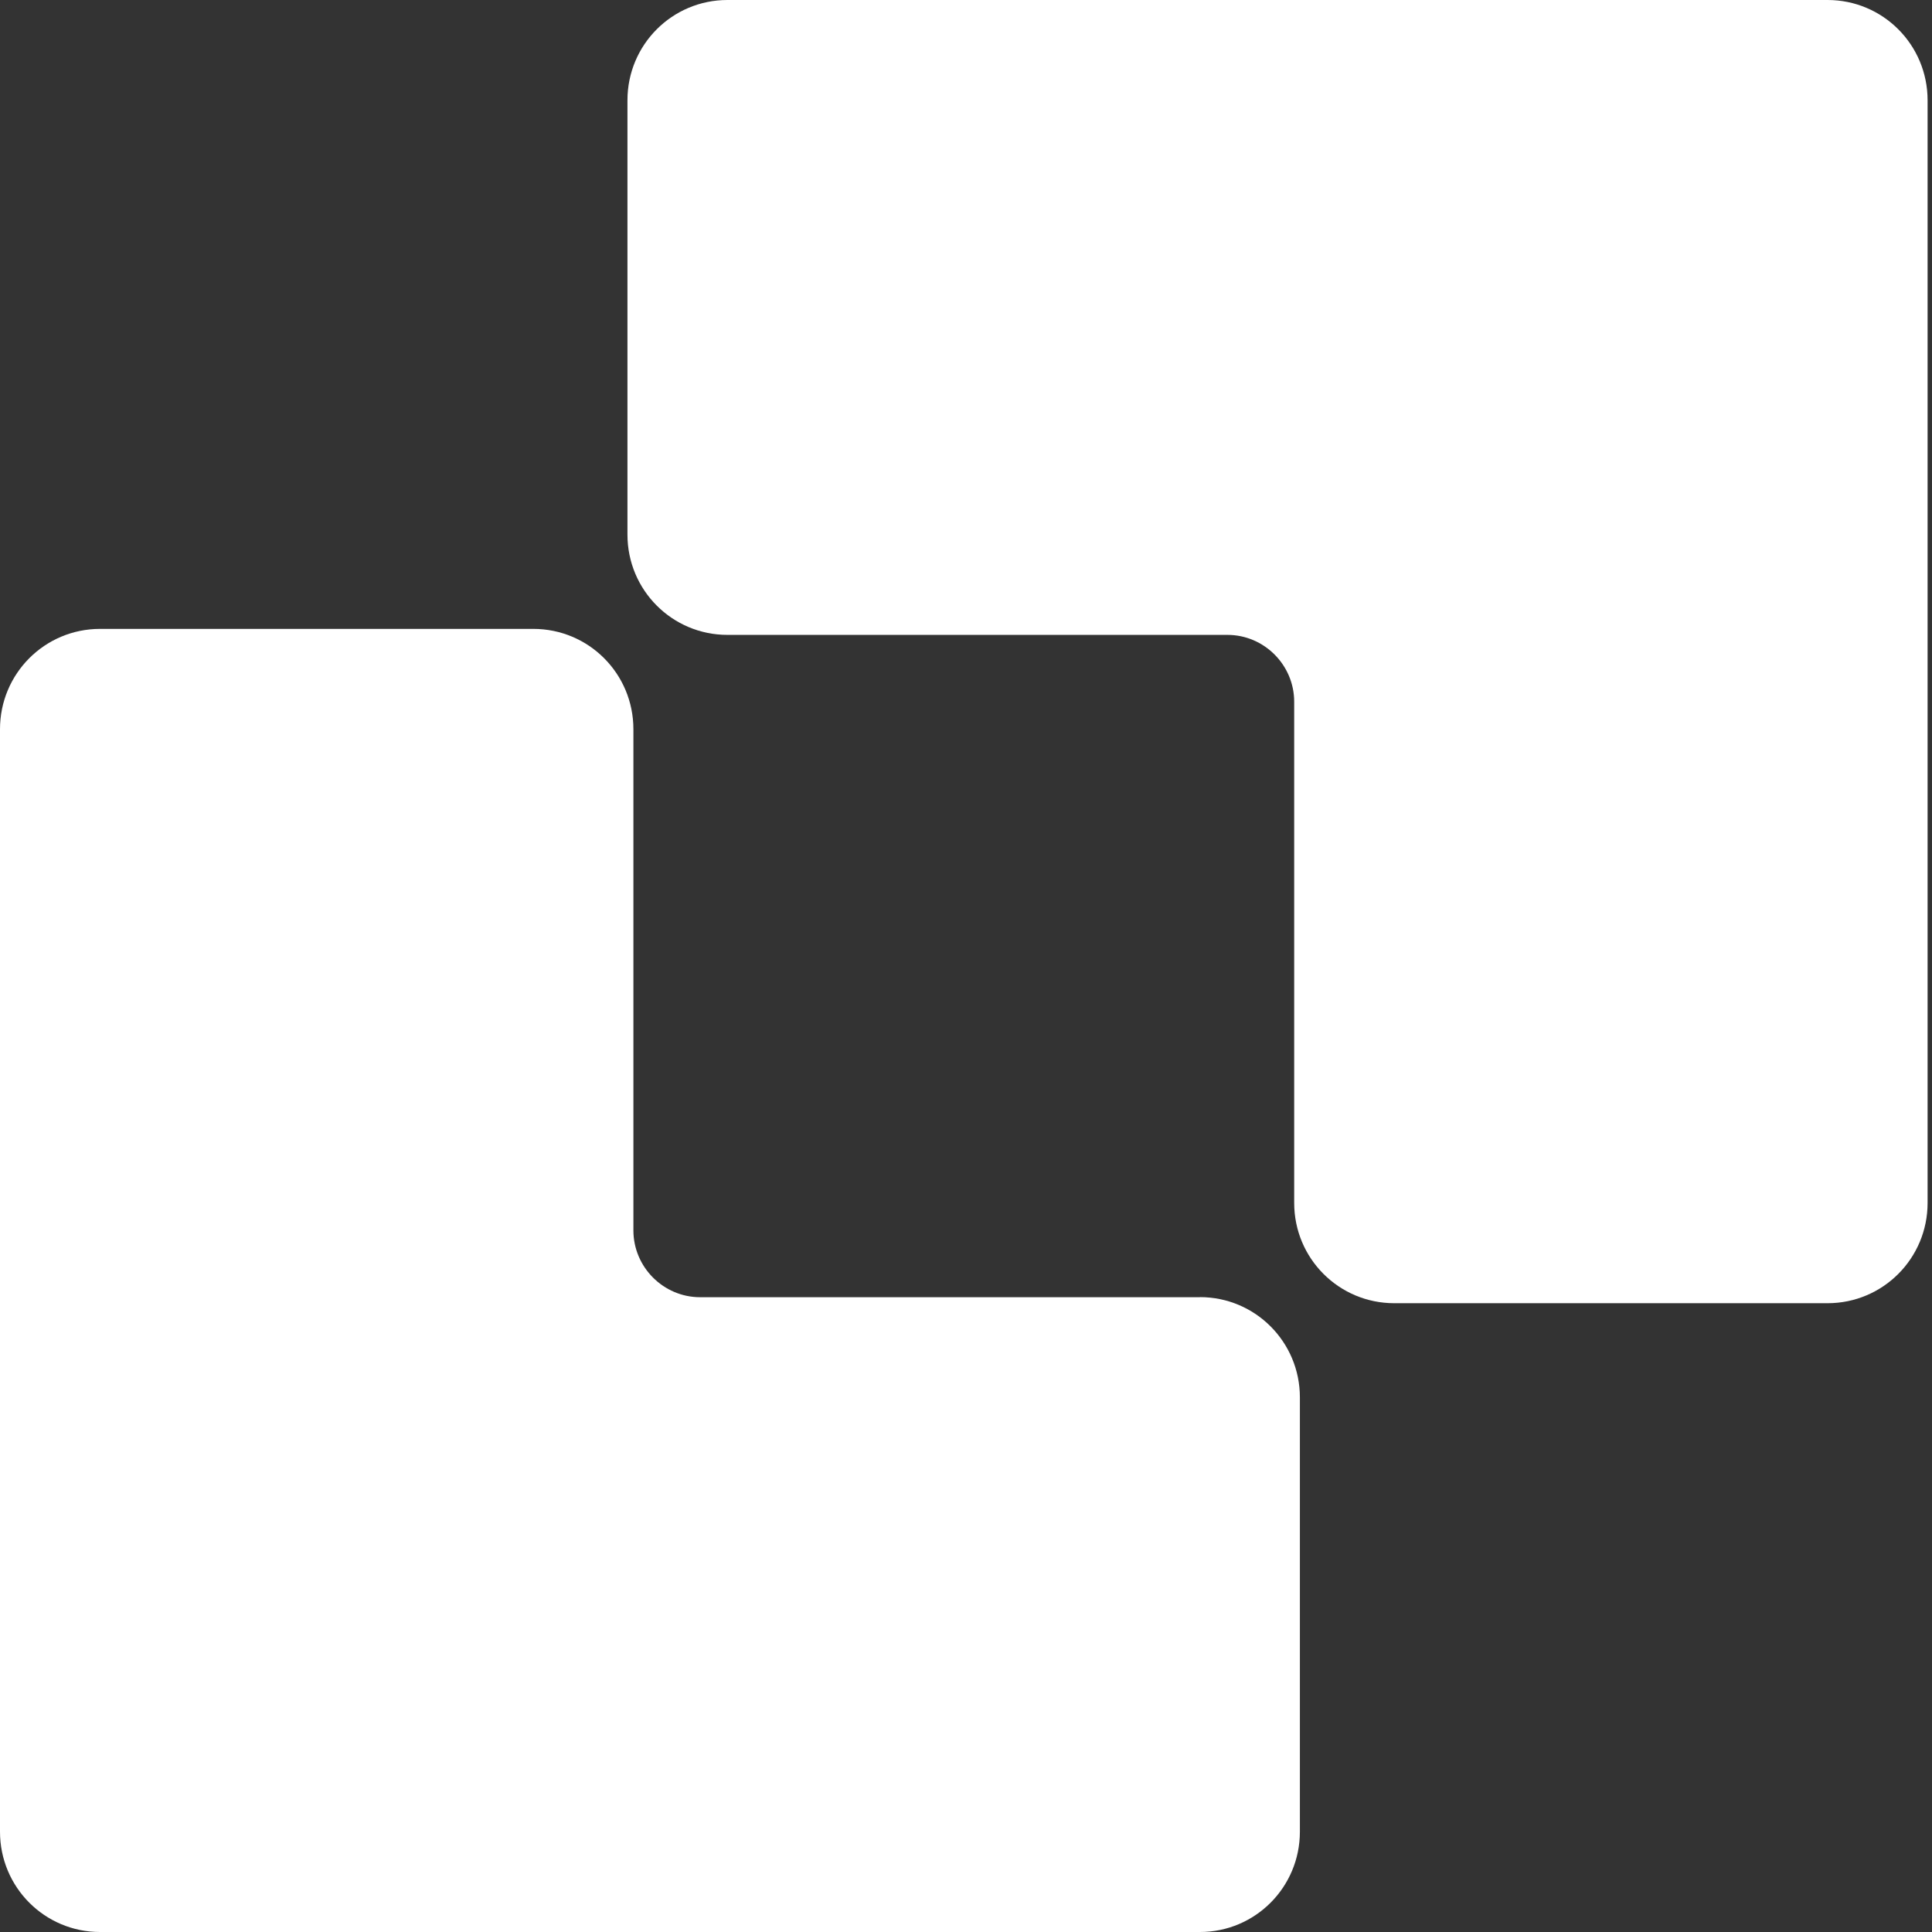 <svg width="39" height="39" viewBox="0 0 39 39" fill="none" xmlns="http://www.w3.org/2000/svg">
<rect x="0" y="0" width="39" height="39" fill="#333333" stroke="none"/>
<path d="M24.221 26.184C25.338 26.184 26.24 27.088 26.24 28.208V36.975C26.24 38.096 25.338 39 24.221 39H2.02C0.902 39 0 38.096 0 36.975V14.72C0 13.599 0.902 12.695 2.02 12.695H10.766C11.884 12.695 12.786 13.599 12.786 14.72V24.837C12.786 25.577 13.391 26.186 14.133 26.186H24.226L24.221 26.184Z" fill="white"/>
<path d="M14.685 12.816H24.778C25.517 12.816 26.125 13.423 26.125 14.166V24.283C26.125 25.403 27.027 26.307 28.145 26.307H36.891C38.009 26.307 38.911 25.403 38.911 24.283V2.024C38.911 0.904 38.009 0 36.891 0H14.685C13.568 0 12.666 0.904 12.666 2.024V10.792C12.666 11.912 13.568 12.816 14.685 12.816Z" fill="white"/>
</svg>
